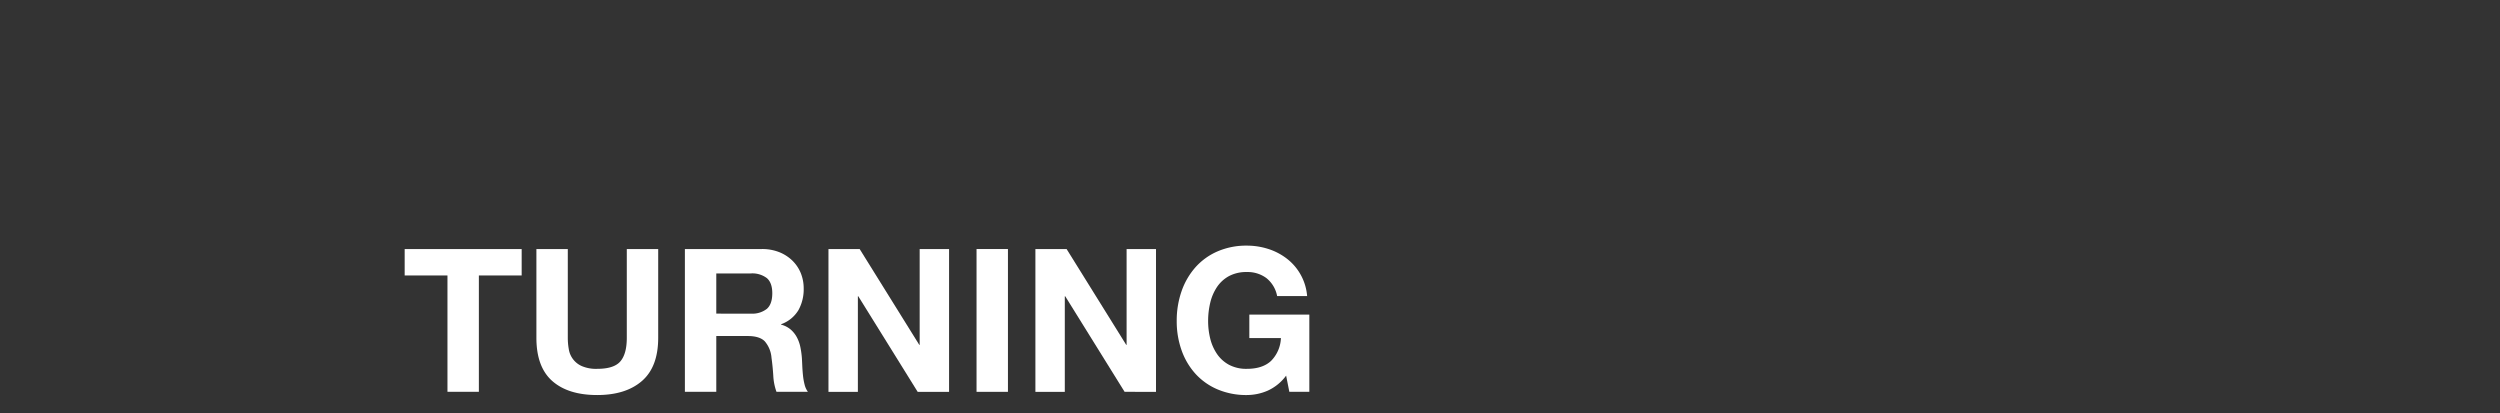 <svg xmlns="http://www.w3.org/2000/svg" viewBox="0 0 750 124"><rect x="0" y="0" width="750" height="124" fill="#333333" stroke="none"/><g id="Turning_all_waste_into_resources._" data-name="Turning all waste into        resources. 　　　  　"><path d="M121.4,82.63V74.71h35.1v7.92h-12.84v34.92h-9.42V82.63Z" fill="#fff"/><path d="M192.6,114.28q-4.86,4.23-13.44,4.23-8.7,0-13.47-4.2t-4.77-12.96V74.71h9.42v26.64a19.325,19.325,0,0,0,.3,3.421,6.653,6.653,0,0,0,3.93,5.069,10.852,10.852,0,0,0,4.59.81q5.04,0,6.96-2.25t1.92-7.05V74.71h9.42v26.64Q197.456,110.05,192.6,114.28Z" fill="#fff"/><path d="M228.566,74.71a13.813,13.813,0,0,1,5.19.93,11.981,11.981,0,0,1,3.96,2.55,11.118,11.118,0,0,1,2.52,3.75,12.047,12.047,0,0,1,.87,4.59,12.887,12.887,0,0,1-1.59,6.54,9.991,9.991,0,0,1-5.19,4.2v.119a7.293,7.293,0,0,1,2.88,1.47,8.182,8.182,0,0,1,1.86,2.34,10.894,10.894,0,0,1,1.05,2.97,26.119,26.119,0,0,1,.45,3.24q.058,1.022.12,2.4t.21,2.82a18.647,18.647,0,0,0,.48,2.73,6.26,6.26,0,0,0,.99,2.19h-9.42a16.563,16.563,0,0,1-.96-4.86q-.18-2.818-.54-5.4a8.528,8.528,0,0,0-2.04-4.921q-1.561-1.559-5.1-1.56h-9.42v16.74h-9.42V74.71Zm-3.36,19.38a7.125,7.125,0,0,0,4.86-1.44q1.62-1.44,1.62-4.68,0-3.118-1.62-4.53a7.235,7.235,0,0,0-4.86-1.41h-10.32V94.09Z" fill="#fff"/><path d="M257.9,74.71l17.88,28.74h.12V74.71h8.82v42.84h-9.42l-17.82-28.68h-.12v28.68h-8.82V74.71Z" fill="#fff"/><path d="M302.383,74.71v42.84h-9.42V74.71Z" fill="#fff"/><path d="M319.98,74.71l17.88,28.74h.12V74.71H346.8v42.84H337.38L319.561,88.87h-.121v28.68h-8.819V74.71Z" fill="#fff"/><path d="M380.257,117.22a15.79,15.79,0,0,1-6.181,1.29,21.959,21.959,0,0,1-8.849-1.71,18.946,18.946,0,0,1-6.631-4.71,20.843,20.843,0,0,1-4.139-7.049,25.884,25.884,0,0,1-1.44-8.731,26.776,26.776,0,0,1,1.44-8.91,21.42,21.42,0,0,1,4.139-7.17,18.937,18.937,0,0,1,6.631-4.8,21.647,21.647,0,0,1,8.849-1.74,20.861,20.861,0,0,1,6.391.99,18.149,18.149,0,0,1,5.58,2.91,15.741,15.741,0,0,1,6.09,11.22h-9a9.02,9.02,0,0,0-3.241-5.4,9.423,9.423,0,0,0-5.82-1.8,11.008,11.008,0,0,0-5.4,1.23,10.205,10.205,0,0,0-3.6,3.3,14.479,14.479,0,0,0-2.01,4.71,23.455,23.455,0,0,0-.629,5.46,21.8,21.8,0,0,0,.629,5.25,14.169,14.169,0,0,0,2.01,4.59,10.283,10.283,0,0,0,3.6,3.27,10.986,10.986,0,0,0,5.4,1.23q4.68,0,7.231-2.37a10.3,10.3,0,0,0,2.969-6.87H374.8V94.39h18v23.16h-6l-.961-4.86A14.107,14.107,0,0,1,380.257,117.22Z" fill="#fff"/></g></svg>
